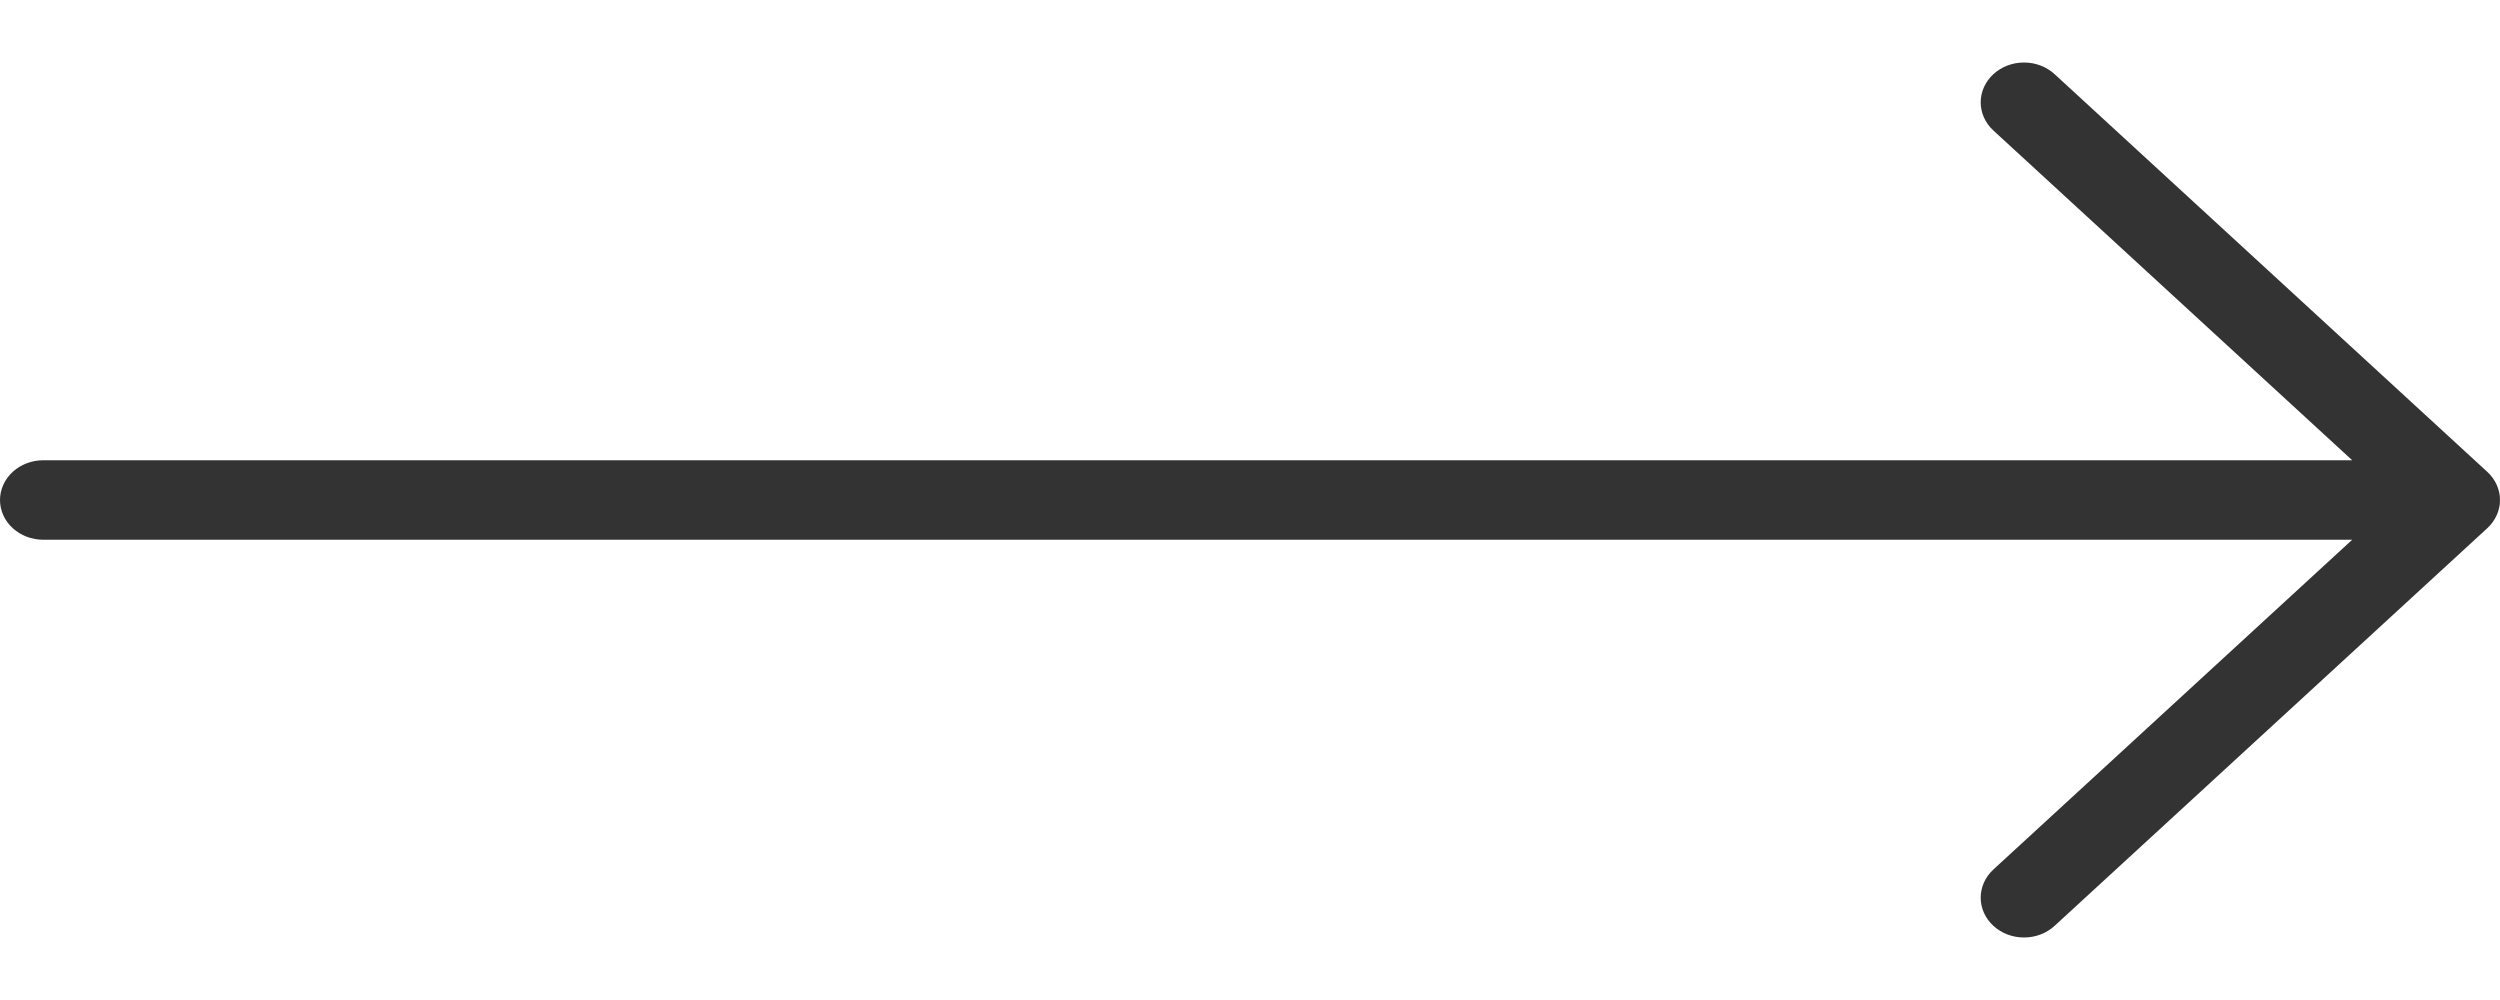 <svg width="40" height="16" viewBox="0 0 40 16" fill="none" xmlns="http://www.w3.org/2000/svg">
<path d="M39.797 8.451L32.874 14.813C32.744 14.933 32.568 15 32.384 15C32.2 15 32.024 14.933 31.894 14.813C31.764 14.694 31.691 14.532 31.691 14.363C31.691 14.194 31.764 14.032 31.894 13.912L37.635 8.636L0.692 8.636C0.509 8.636 0.333 8.569 0.203 8.45C0.073 8.331 3.03131e-06 8.169 3.04975e-06 8C3.06819e-06 7.831 0.073 7.67 0.203 7.55C0.333 7.431 0.509 7.364 0.692 7.364L37.635 7.364L31.894 2.088C31.764 1.968 31.691 1.806 31.691 1.637C31.691 1.468 31.764 1.306 31.894 1.187C32.024 1.067 32.2 1 32.384 1C32.568 1 32.744 1.067 32.874 1.187L39.797 7.55C39.861 7.609 39.912 7.679 39.947 7.756C39.982 7.834 40 7.916 40 8C40 8.084 39.982 8.167 39.947 8.244C39.912 8.321 39.861 8.392 39.797 8.451Z" fill="#333333"/>
</svg>
